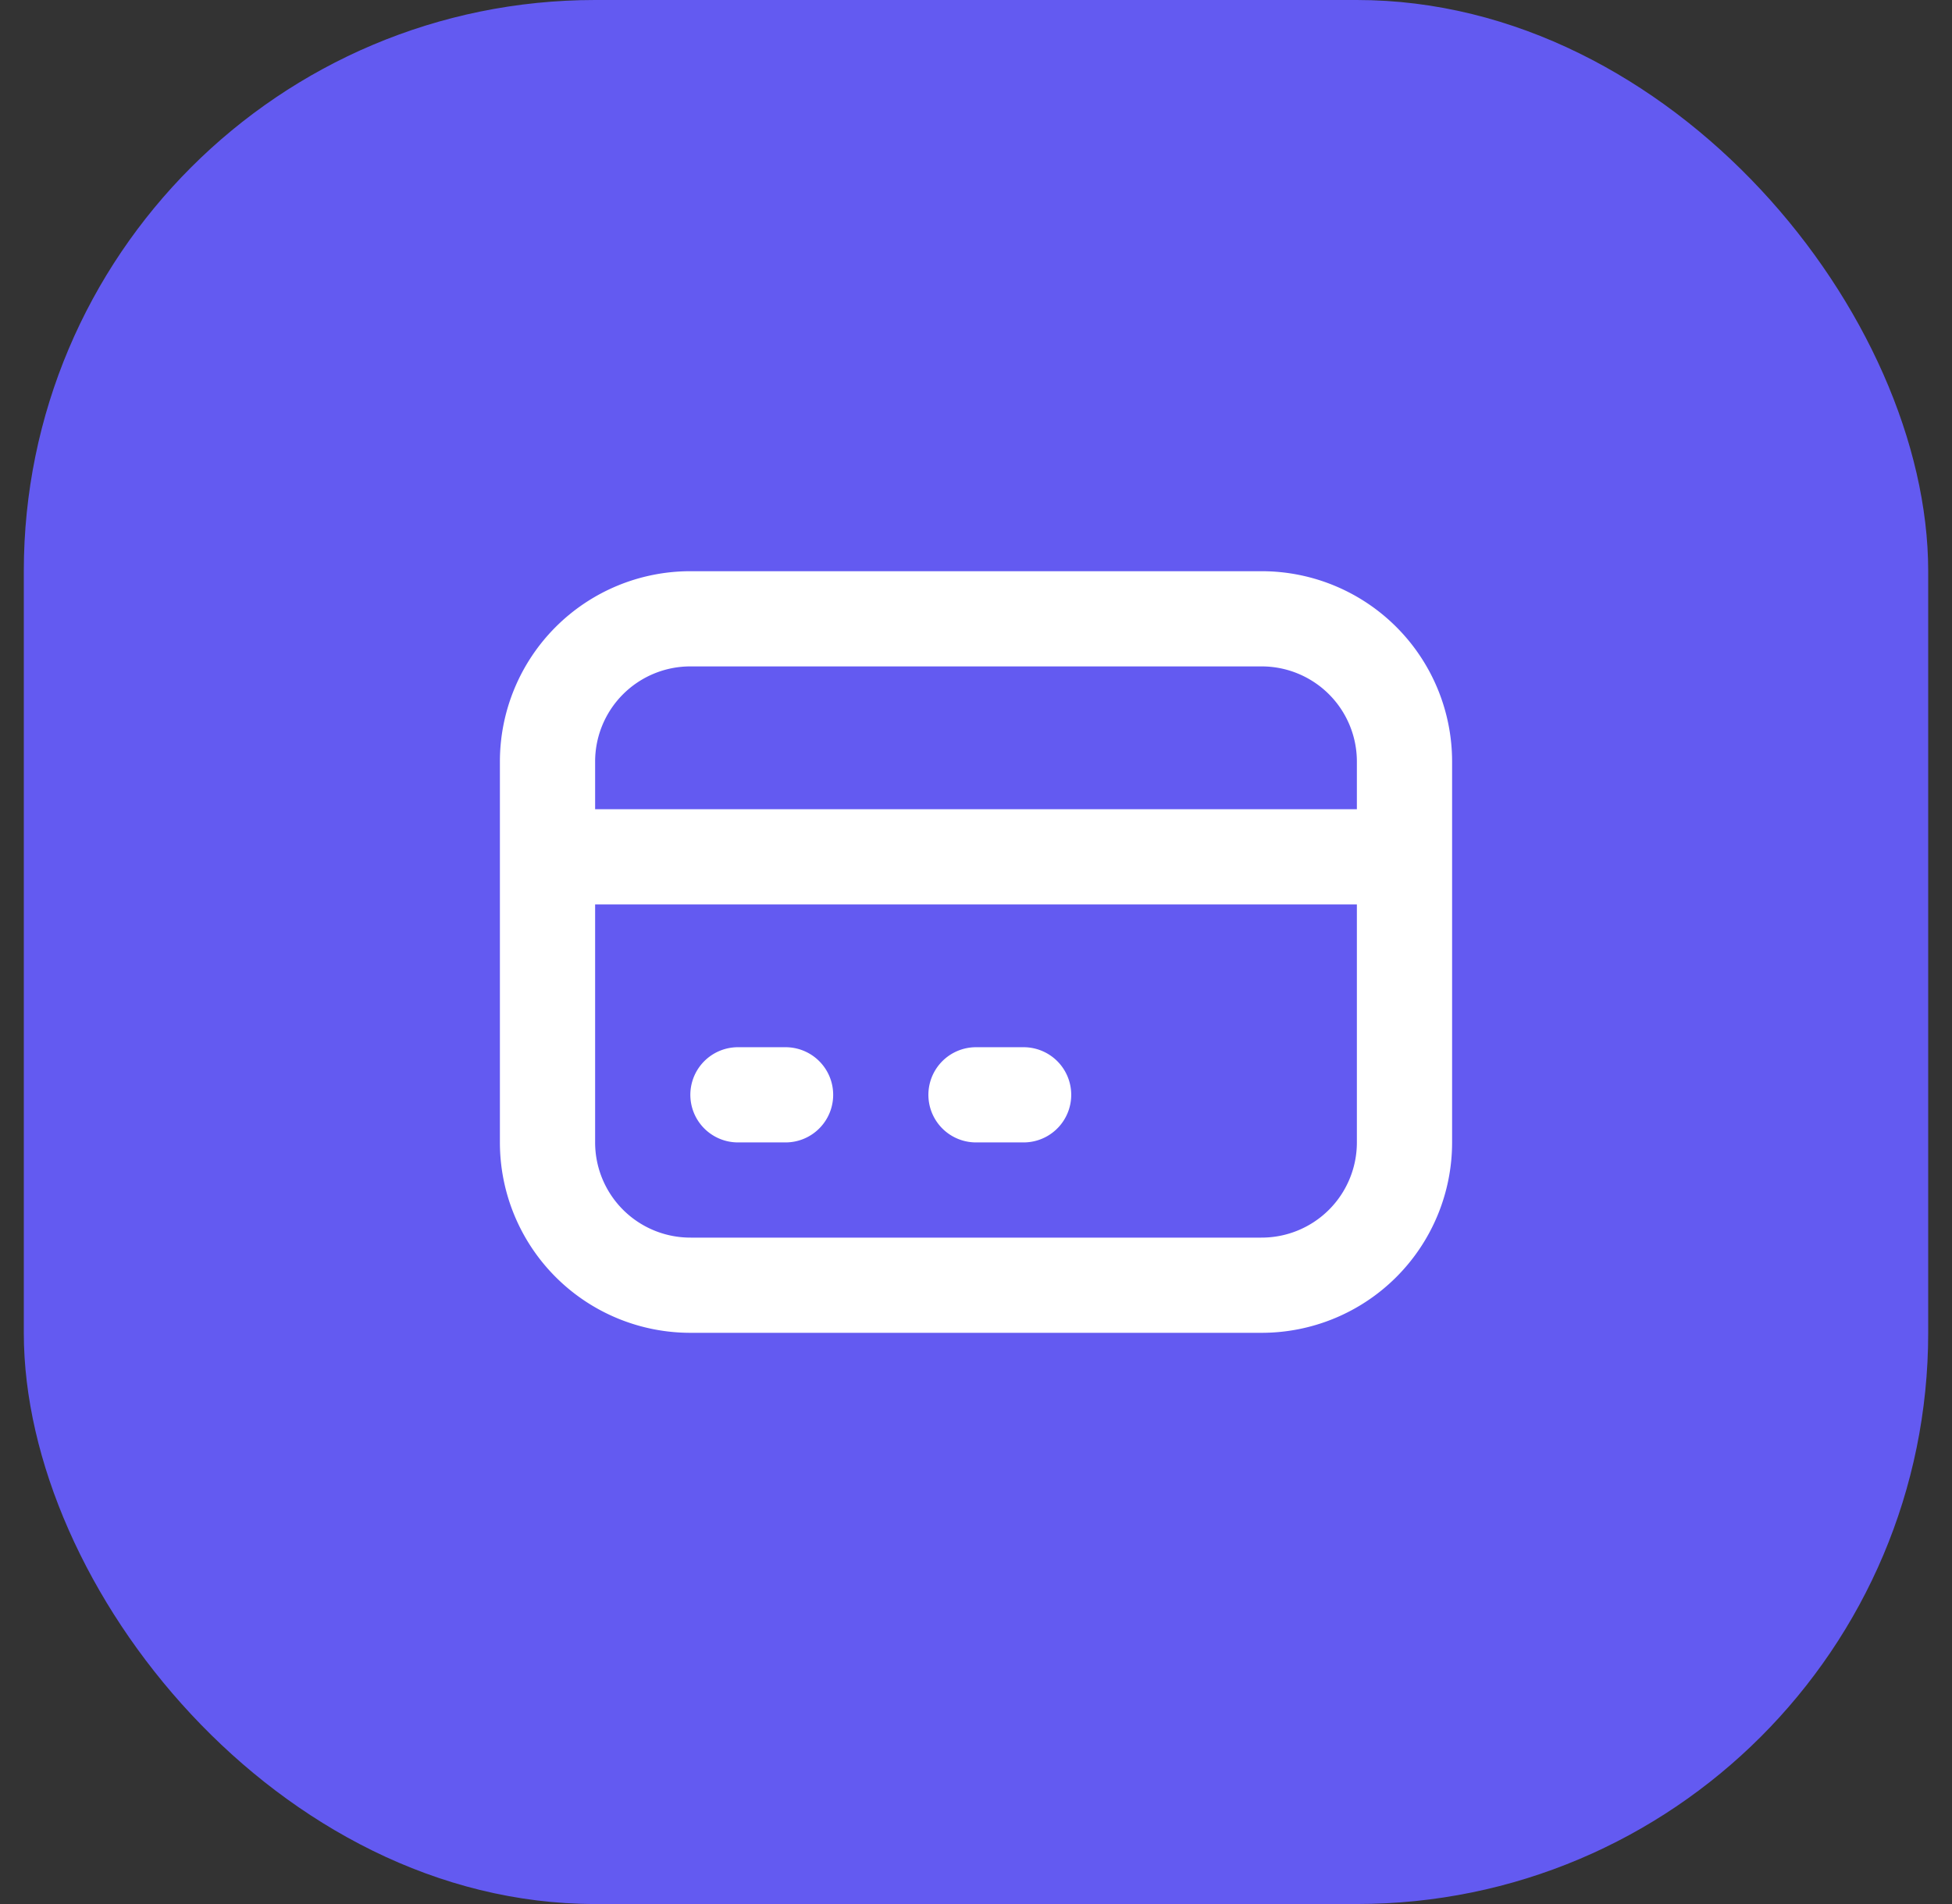 <svg xmlns="http://www.w3.org/2000/svg" width="41" height="40" fill="none"><rect width="100%" height="100%" fill="#333333" stroke="none"/><rect width="40" height="40" x=".5" fill="#635AF1" rx="12"/><path stroke="#fff" stroke-linecap="round" stroke-linejoin="round" stroke-width="2" d="M11.5 18h18m-14 5h1m4 0h1m-7 4h12a3 3 0 0 0 3-3v-8a3 3 0 0 0-3-3h-12a3 3 0 0 0-3 3v8a3 3 0 0 0 3 3z"/></svg>
